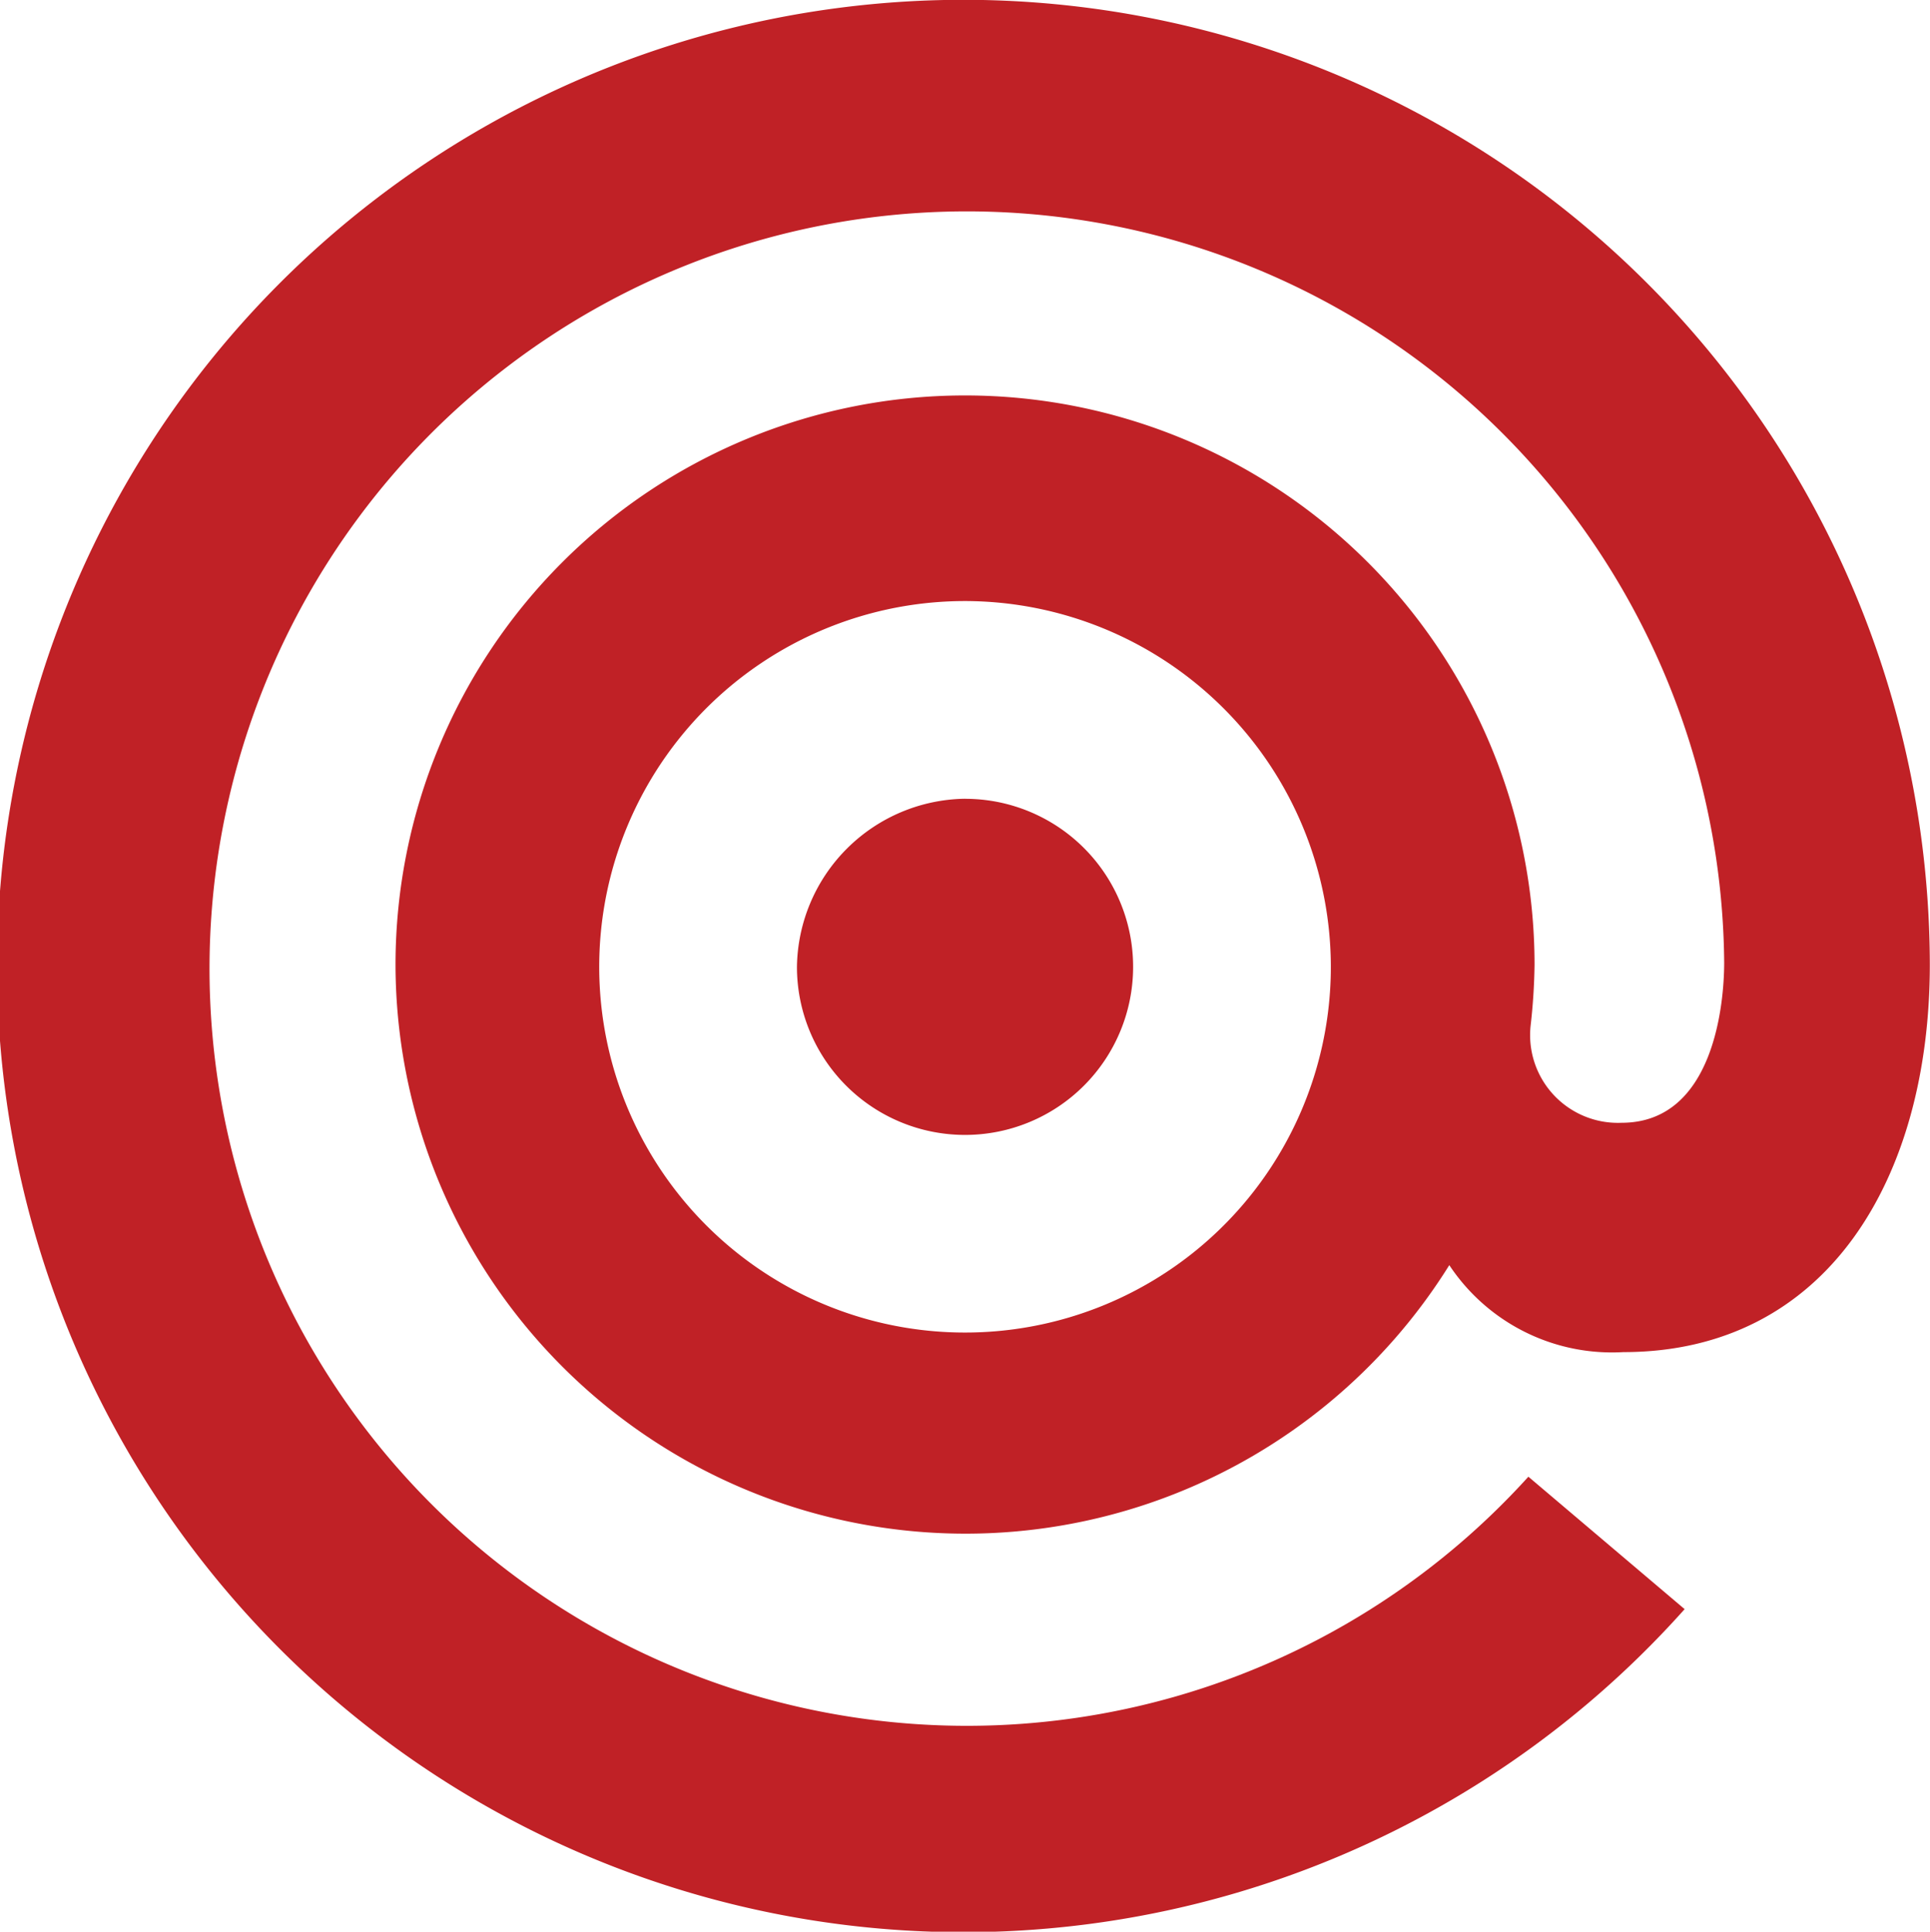 <?xml version="1.0" encoding="UTF-8"?>
<svg xmlns="http://www.w3.org/2000/svg" width="31.967" height="32" viewBox="0 0 31.967 32">
  <defs>
    <style>.a-mailgun{fill:#c02126;}</style>
  </defs>
  <path class="a-mailgun" d="M15.984,9.957a6.059,6.059,0,1,0,6.059,6.027A6.067,6.067,0,0,0,15.984,9.957ZM6.551,15.984a9.433,9.433,0,0,1,18.866,0A9.919,9.919,0,0,1,25.351,17a1.454,1.454,0,0,0,1.507,1.6c1.539,0,1.7-2,1.7-2.653a12.544,12.544,0,1,0-3.243,8.516l2.588,2.194a16.006,16.006,0,1,1,4.061-10.678c0,3.537-1.7,6.42-5.077,6.42a3.233,3.233,0,0,1-2.882-1.441A9.441,9.441,0,0,1,6.551,15.984Zm9.433-2.751a2.782,2.782,0,0,1,2.784,2.784,2.784,2.784,0,0,1-5.568,0A2.824,2.824,0,0,1,15.984,13.232Z"></path>
</svg>
